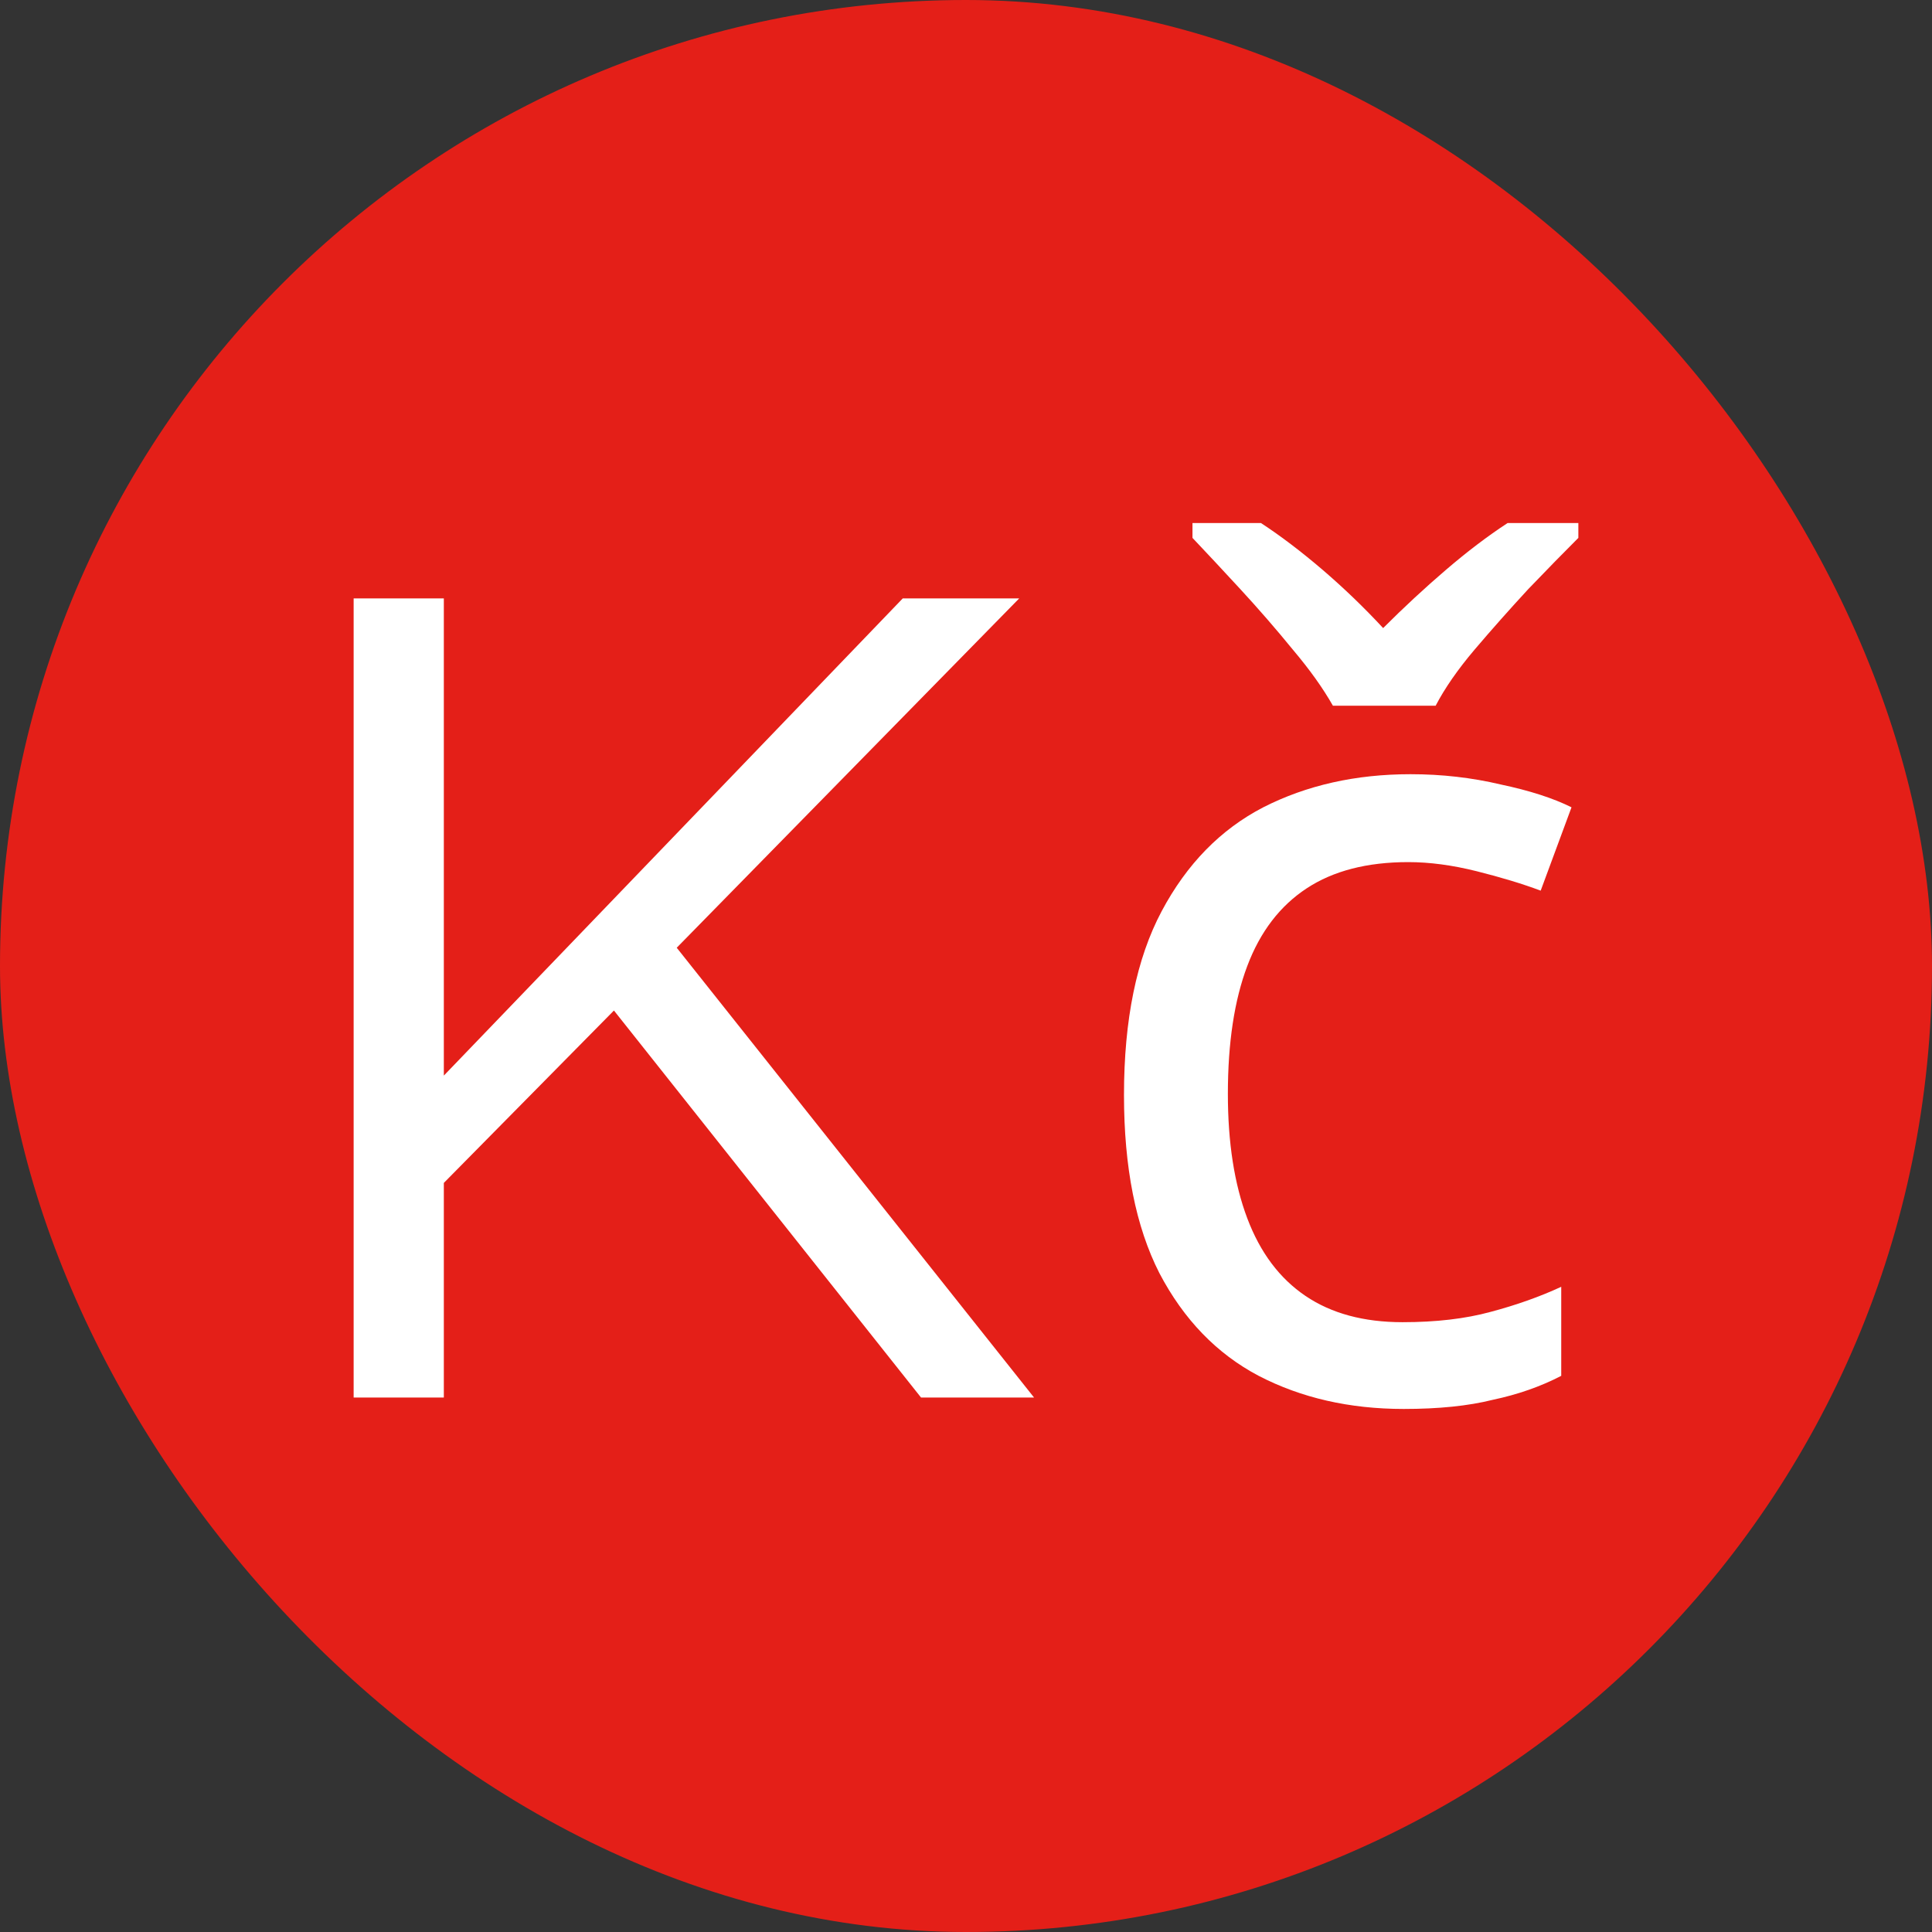 <svg width="44" height="44" viewBox="0 0 44 44" fill="none" xmlns="http://www.w3.org/2000/svg">
<rect x="0" y="0" width="44" height="44" fill="#333333" stroke="none"/>
<rect width="44" height="44" rx="22" fill="#E41F18"/>
<path d="M31.968 32.088C30.737 32.088 29.636 31.837 28.666 31.334C27.712 30.831 26.958 30.051 26.404 28.994C25.866 27.937 25.598 26.585 25.598 24.938C25.598 23.222 25.884 21.827 26.456 20.752C27.028 19.677 27.799 18.889 28.77 18.386C29.758 17.883 30.876 17.632 32.124 17.632C32.834 17.632 33.519 17.71 34.178 17.866C34.836 18.005 35.374 18.178 35.79 18.386L35.088 20.284C34.672 20.128 34.186 19.981 33.632 19.842C33.077 19.703 32.557 19.634 32.072 19.634C31.136 19.634 30.364 19.833 29.758 20.232C29.151 20.631 28.7 21.22 28.406 22C28.111 22.78 27.964 23.751 27.964 24.912C27.964 26.021 28.111 26.966 28.406 27.746C28.7 28.526 29.142 29.115 29.732 29.514C30.321 29.913 31.058 30.112 31.942 30.112C32.704 30.112 33.372 30.034 33.944 29.878C34.533 29.722 35.07 29.531 35.556 29.306V31.334C35.088 31.577 34.568 31.759 33.996 31.88C33.441 32.019 32.765 32.088 31.968 32.088ZM30.356 16.072C30.13 15.673 29.827 15.249 29.446 14.798C29.064 14.33 28.666 13.871 28.25 13.42C27.834 12.969 27.47 12.579 27.158 12.25V11.912H28.718C29.168 12.207 29.636 12.562 30.122 12.978C30.607 13.394 31.066 13.836 31.5 14.304C31.968 13.836 32.444 13.394 32.93 12.978C33.415 12.562 33.883 12.207 34.334 11.912H35.946V12.25C35.616 12.579 35.235 12.969 34.802 13.42C34.386 13.871 33.978 14.33 33.58 14.798C33.198 15.249 32.904 15.673 32.696 16.072H30.356Z" fill="white"/>
<path d="M8.054 31.828V13.628H10.108V24.496L20.56 13.628H23.212L15.412 21.584L23.55 31.828H20.976L13.982 23.014L10.108 26.94V31.828H8.054Z" fill="white"/>
</svg>
